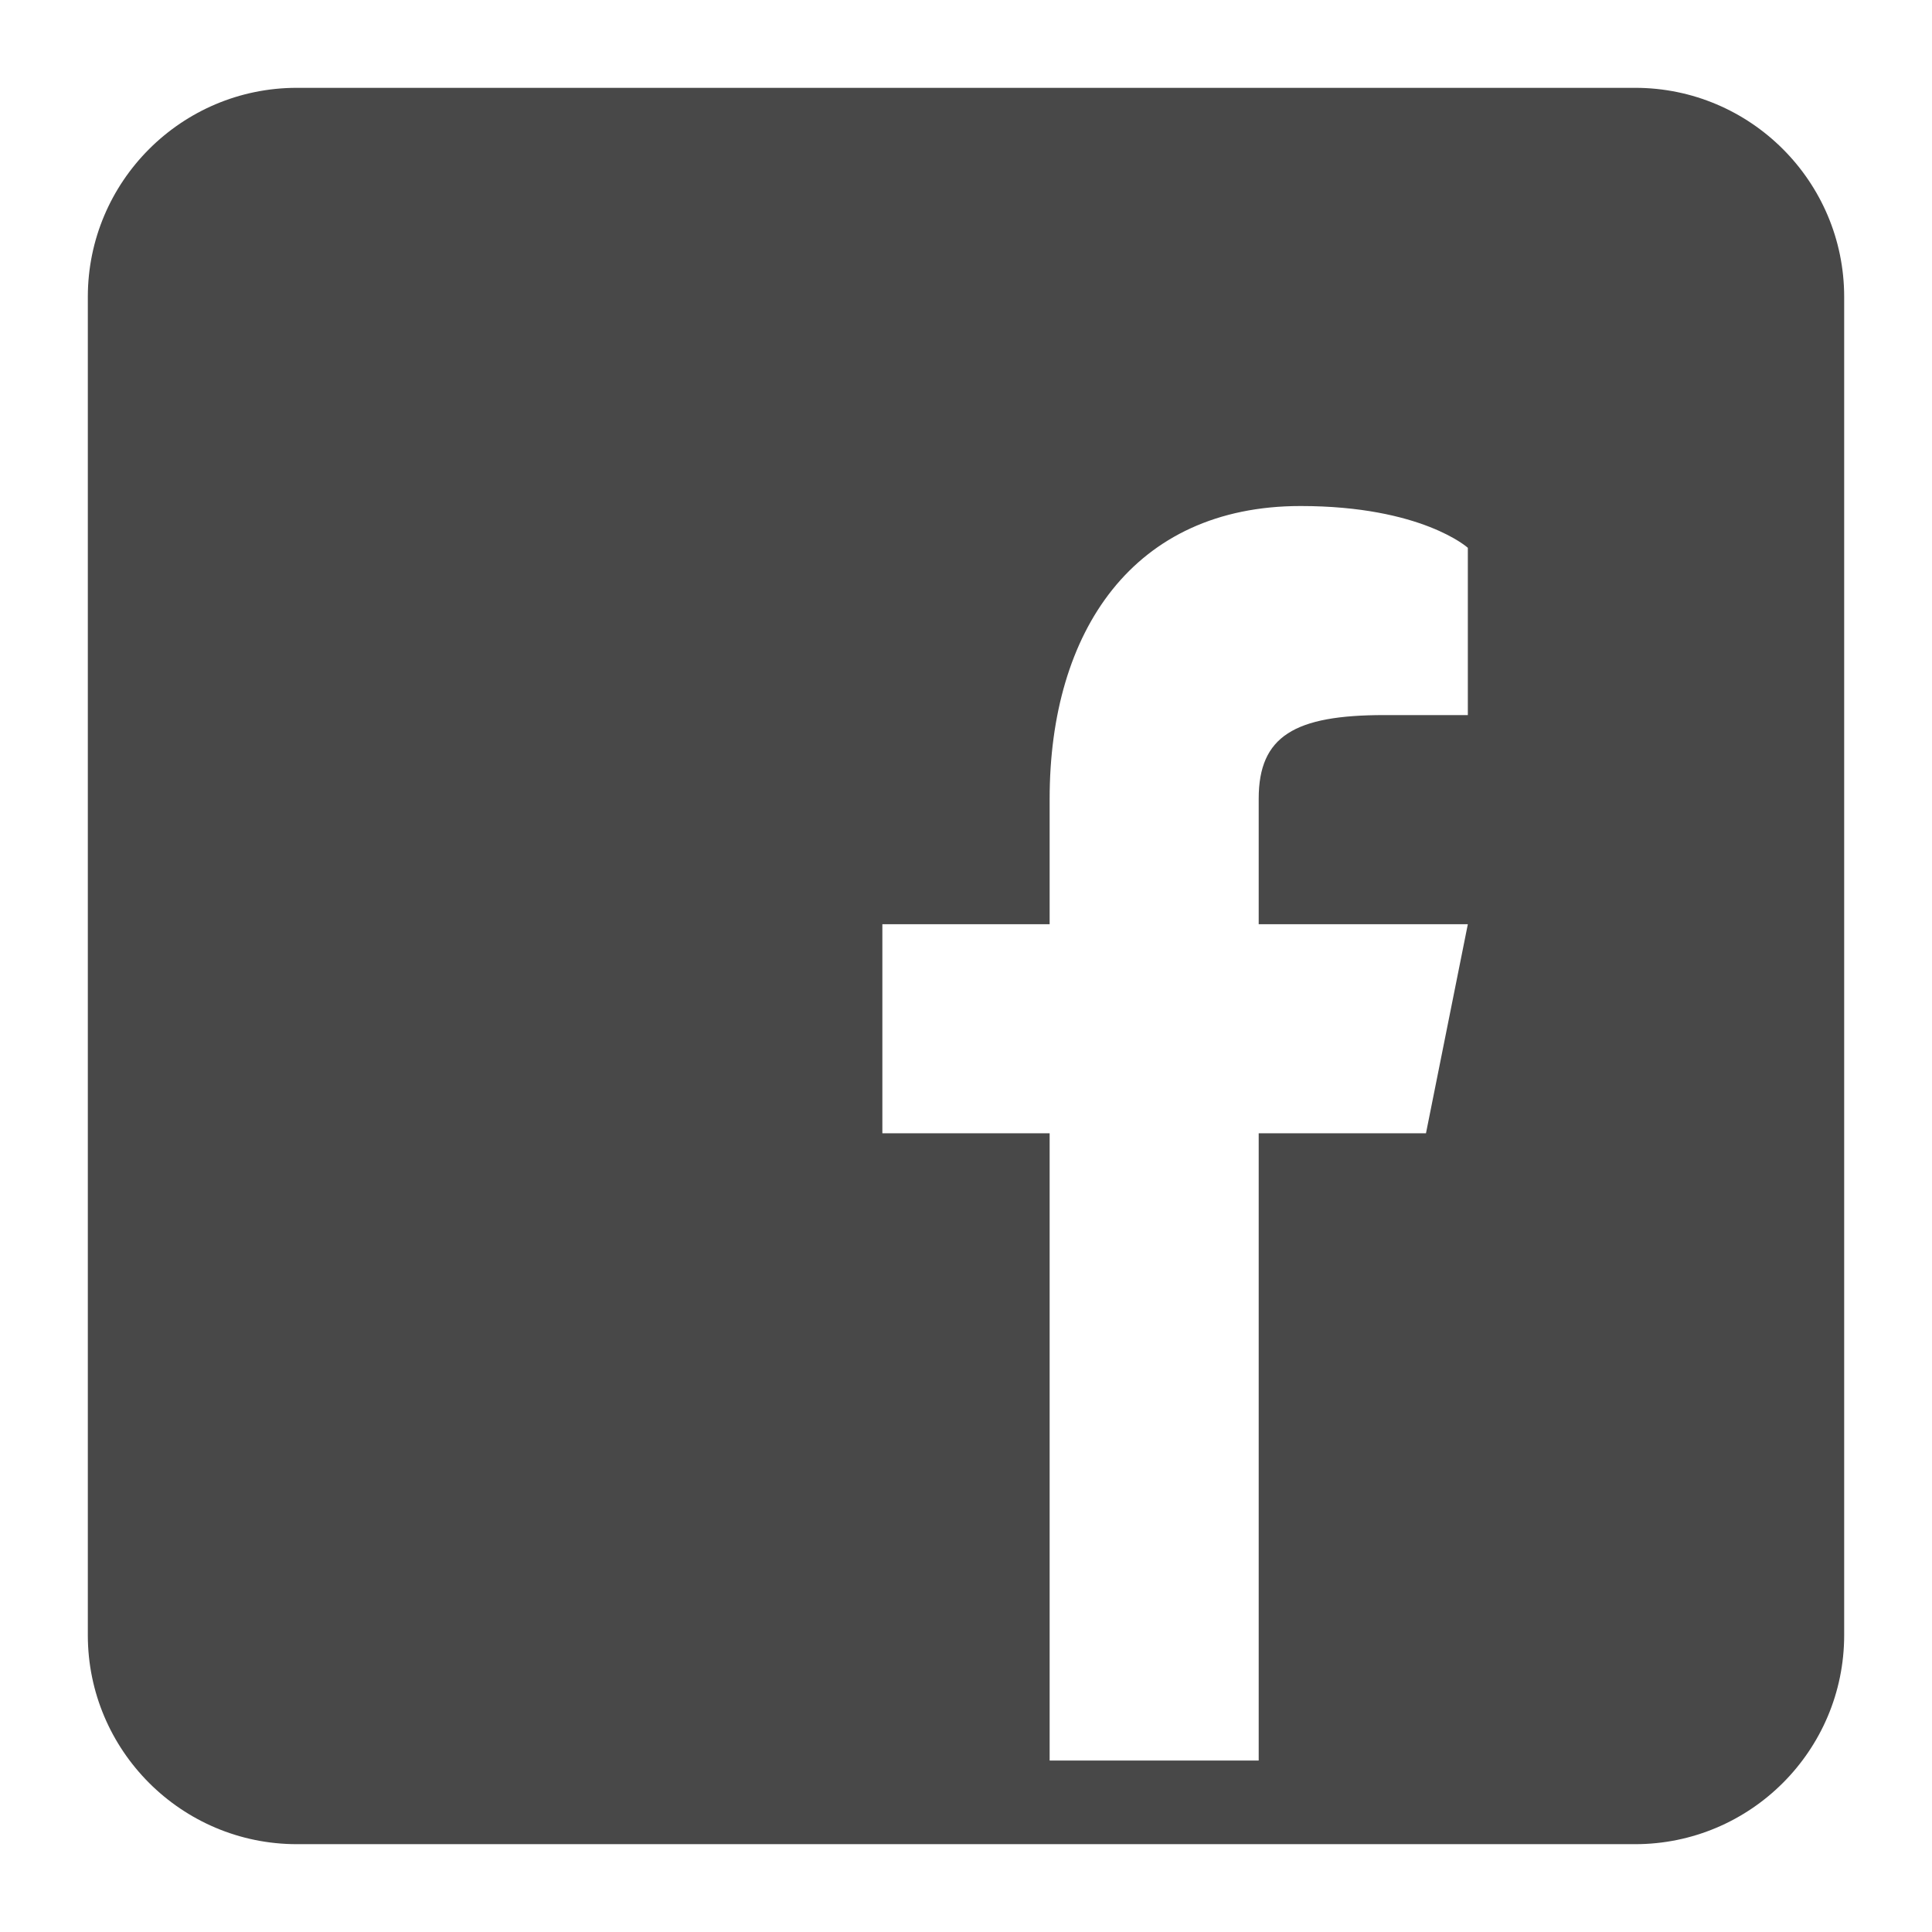 <?xml version="1.0" encoding="UTF-8"?>
<svg width="24px" height="24px" viewBox="0 0 24 24" version="1.1" xmlns="http://www.w3.org/2000/svg" xmlns:xlink="http://www.w3.org/1999/xlink">
    <!-- Generator: Sketch 54.1 (76490) - https://sketchapp.com -->
    <title>Icons/Facebook/Fill</title>
    <desc>Created with Sketch.</desc>
    <g id="Page-1" stroke="none" stroke-width="1" fill="none" fill-rule="evenodd">
        <g id="Icons/Facebook/Fill" fill="#484848">
            <path d="M20.312,1.091 L3.688,1.091 C2.255,1.091 1.091,2.255 1.091,3.688 L1.091,20.312 C1.091,21.745 2.255,22.909 3.688,22.909 L20.312,22.909 C21.745,22.909 22.909,21.745 22.909,20.312 L22.909,3.688 C22.909,2.255 21.745,1.091 20.312,1.091 Z M18.234,8.883 L17.195,8.883 C16.083,8.883 15.636,9.143 15.636,9.922 L15.636,11.481 L18.234,11.481 L17.714,14.078 L15.636,14.078 L15.636,21.87 L13.039,21.87 L13.039,14.078 L10.961,14.078 L10.961,11.481 L13.039,11.481 L13.039,9.922 C13.039,7.844 14.078,6.286 16.156,6.286 C17.662,6.286 18.234,6.805 18.234,6.805 L18.234,8.883 Z" id="Shape"></path>
        </g>
    </g>
</svg>